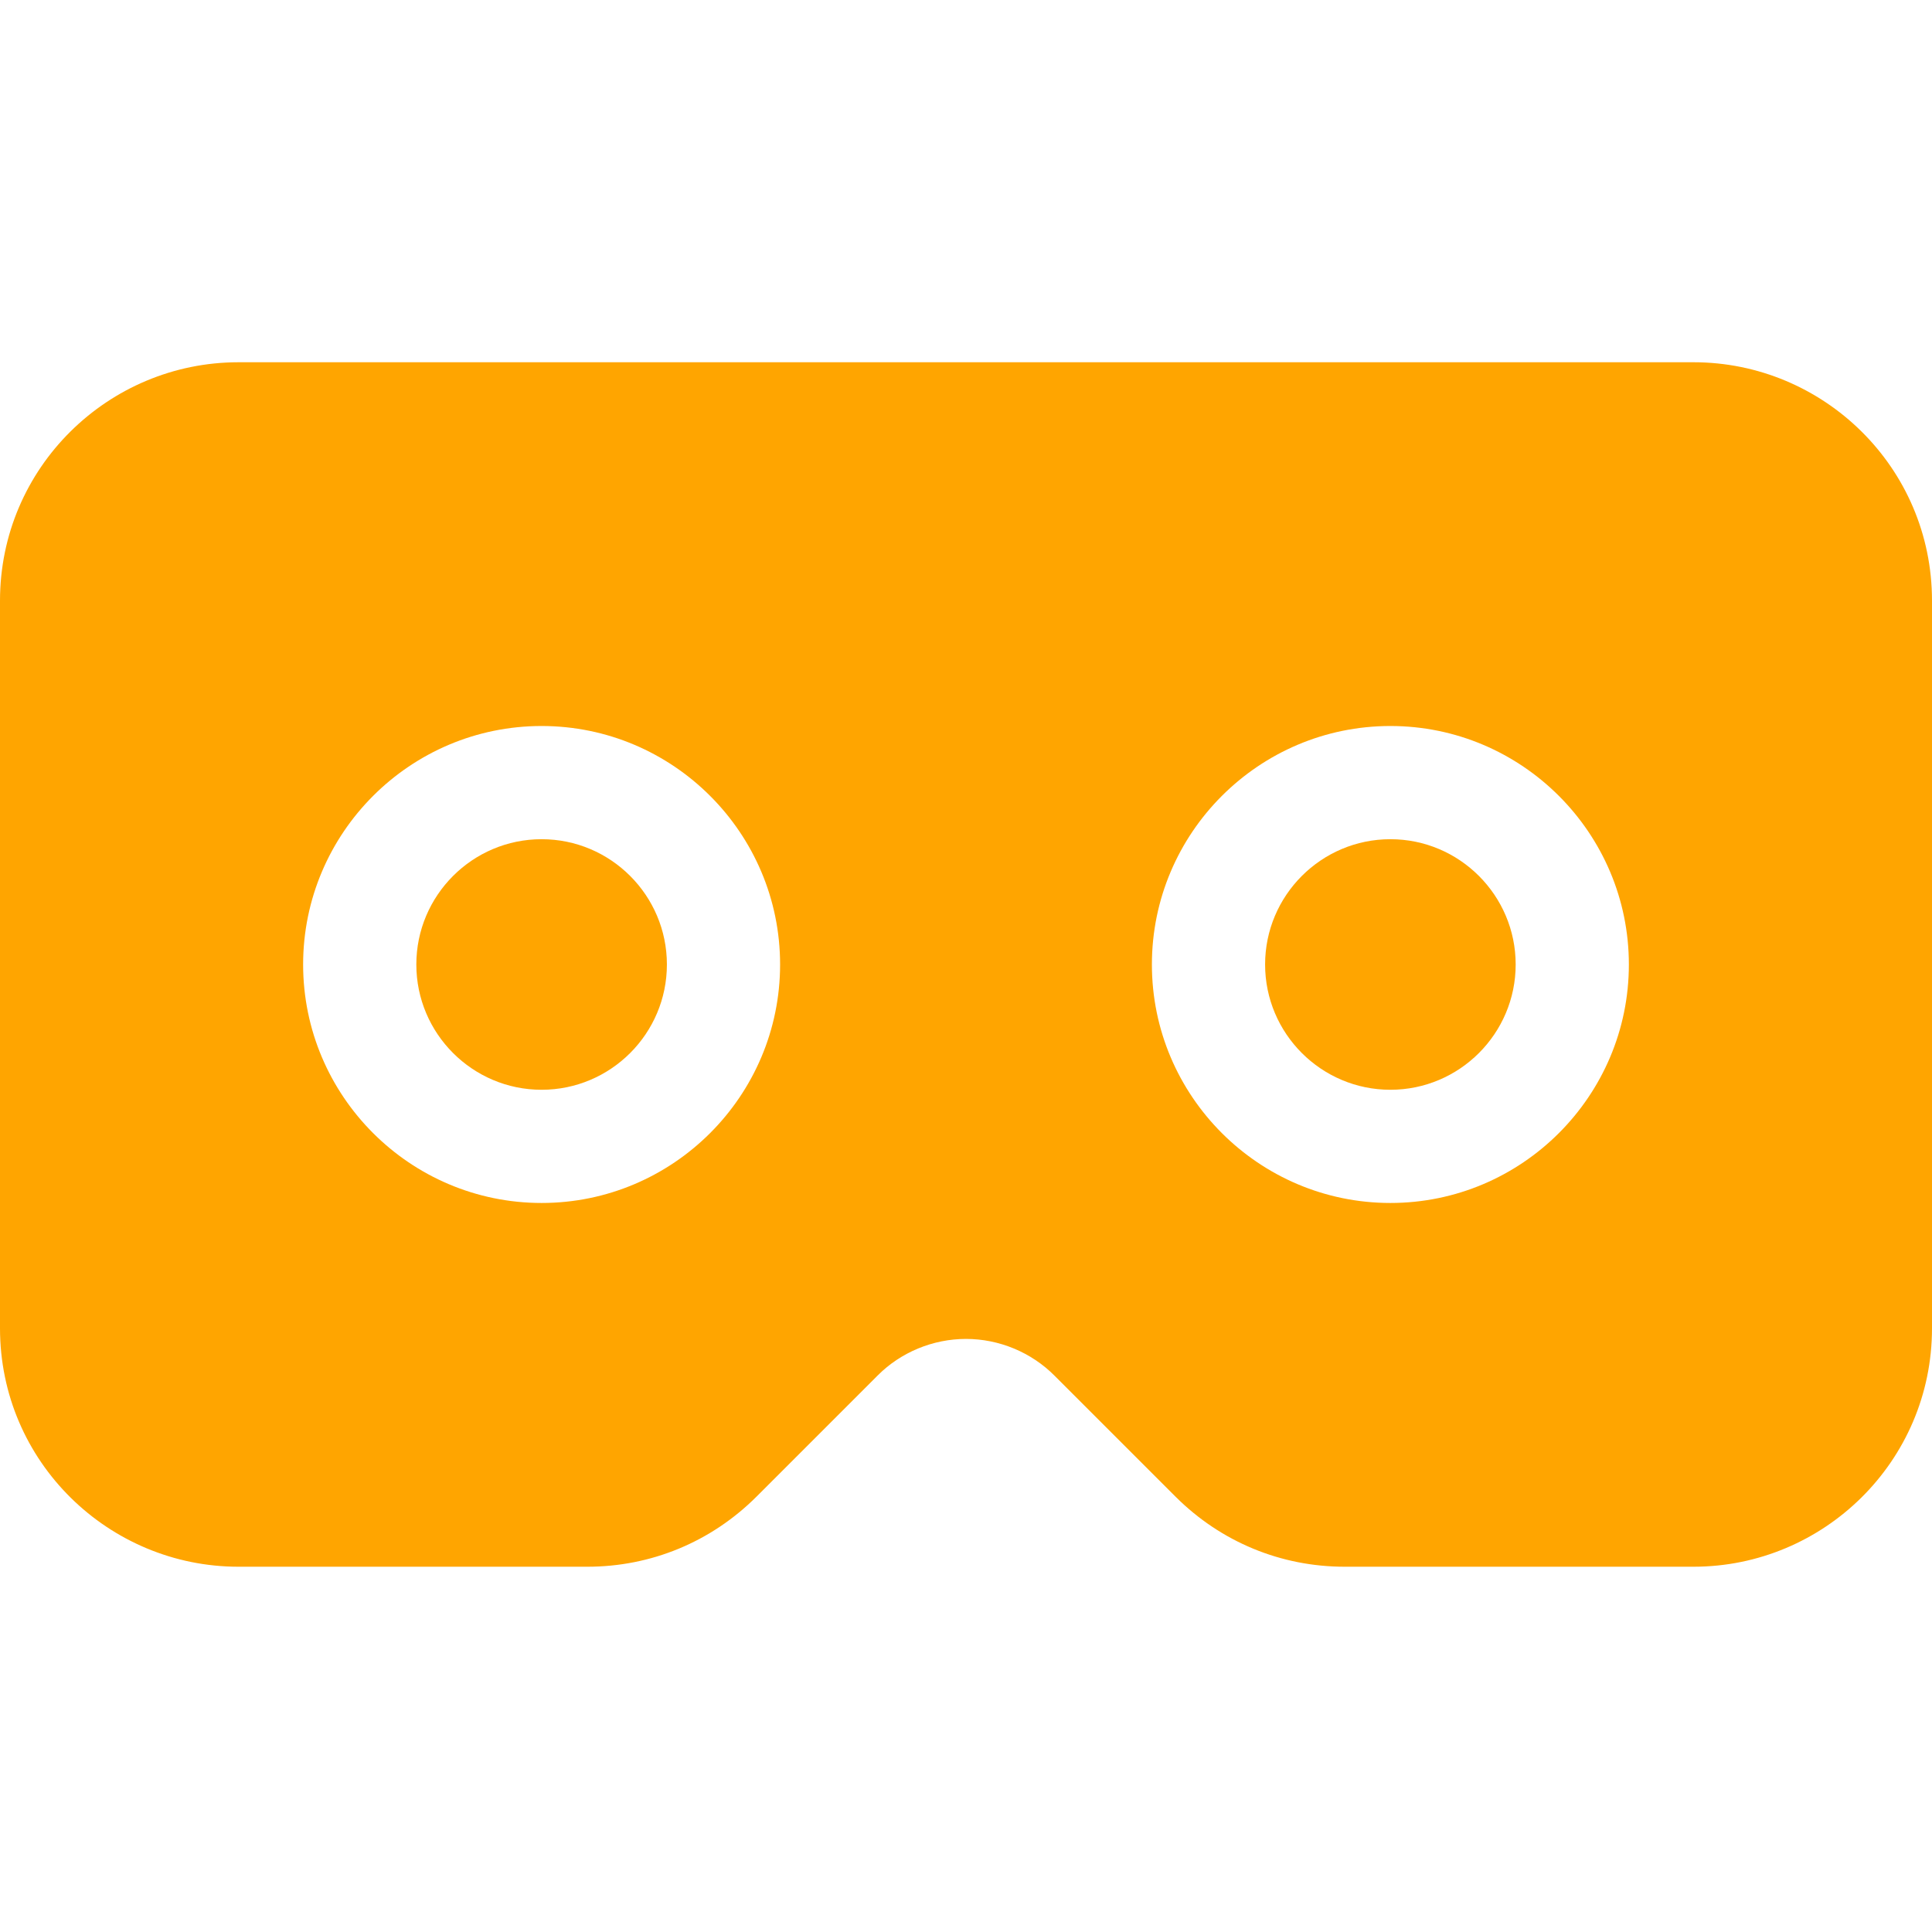 <svg height="512pt" viewBox="0 -96 512 512" width="512pt" fill="orange" xmlns="http://www.w3.org/2000/svg"><path d="m368.469 126.398c-18.309 0-33.203 14.895-33.203 33.203 0 18.305 14.895 33.199 33.203 33.199 18.305 0 33.199-14.895 33.199-33.199 0-18.309-14.895-33.203-33.199-33.203zm0 0"/><path d="m143.531 126.398c-18.305 0-33.199 14.895-33.199 33.203 0 18.305 14.895 33.199 33.199 33.199 18.309 0 33.203-14.895 33.203-33.199 0-18.309-14.895-33.203-33.203-33.203zm0 0"/><path d="m448.801 0h-385.602c-34.48 0-63.199 27.906-63.199 63.199v192.801c0 35.434 28.848 63.199 63.199 63.199h92.465c16.867 0 32.75-6.562 44.754-18.512l32.156-32.156c6.133-6.168 14.672-9.703 23.426-9.703s17.293 3.535 23.477 9.754l32.137 32.133c11.973 11.922 27.855 18.484 44.723 18.484h92.465c34.48 0 63.199-27.906 63.199-63.199v-192.801c0-35.434-28.848-63.199-63.199-63.199zm-305.27 222.801c-34.848 0-63.199-28.352-63.199-63.199 0-34.848 28.352-63.203 63.199-63.203 34.852 0 63.203 28.355 63.203 63.203 0 34.848-28.352 63.199-63.203 63.199zm224.938 0c-34.852 0-63.203-28.352-63.203-63.199 0-34.848 28.352-63.203 63.203-63.203 34.848 0 63.199 28.355 63.199 63.203 0 34.848-28.352 63.199-63.199 63.199zm0 0"/></svg>